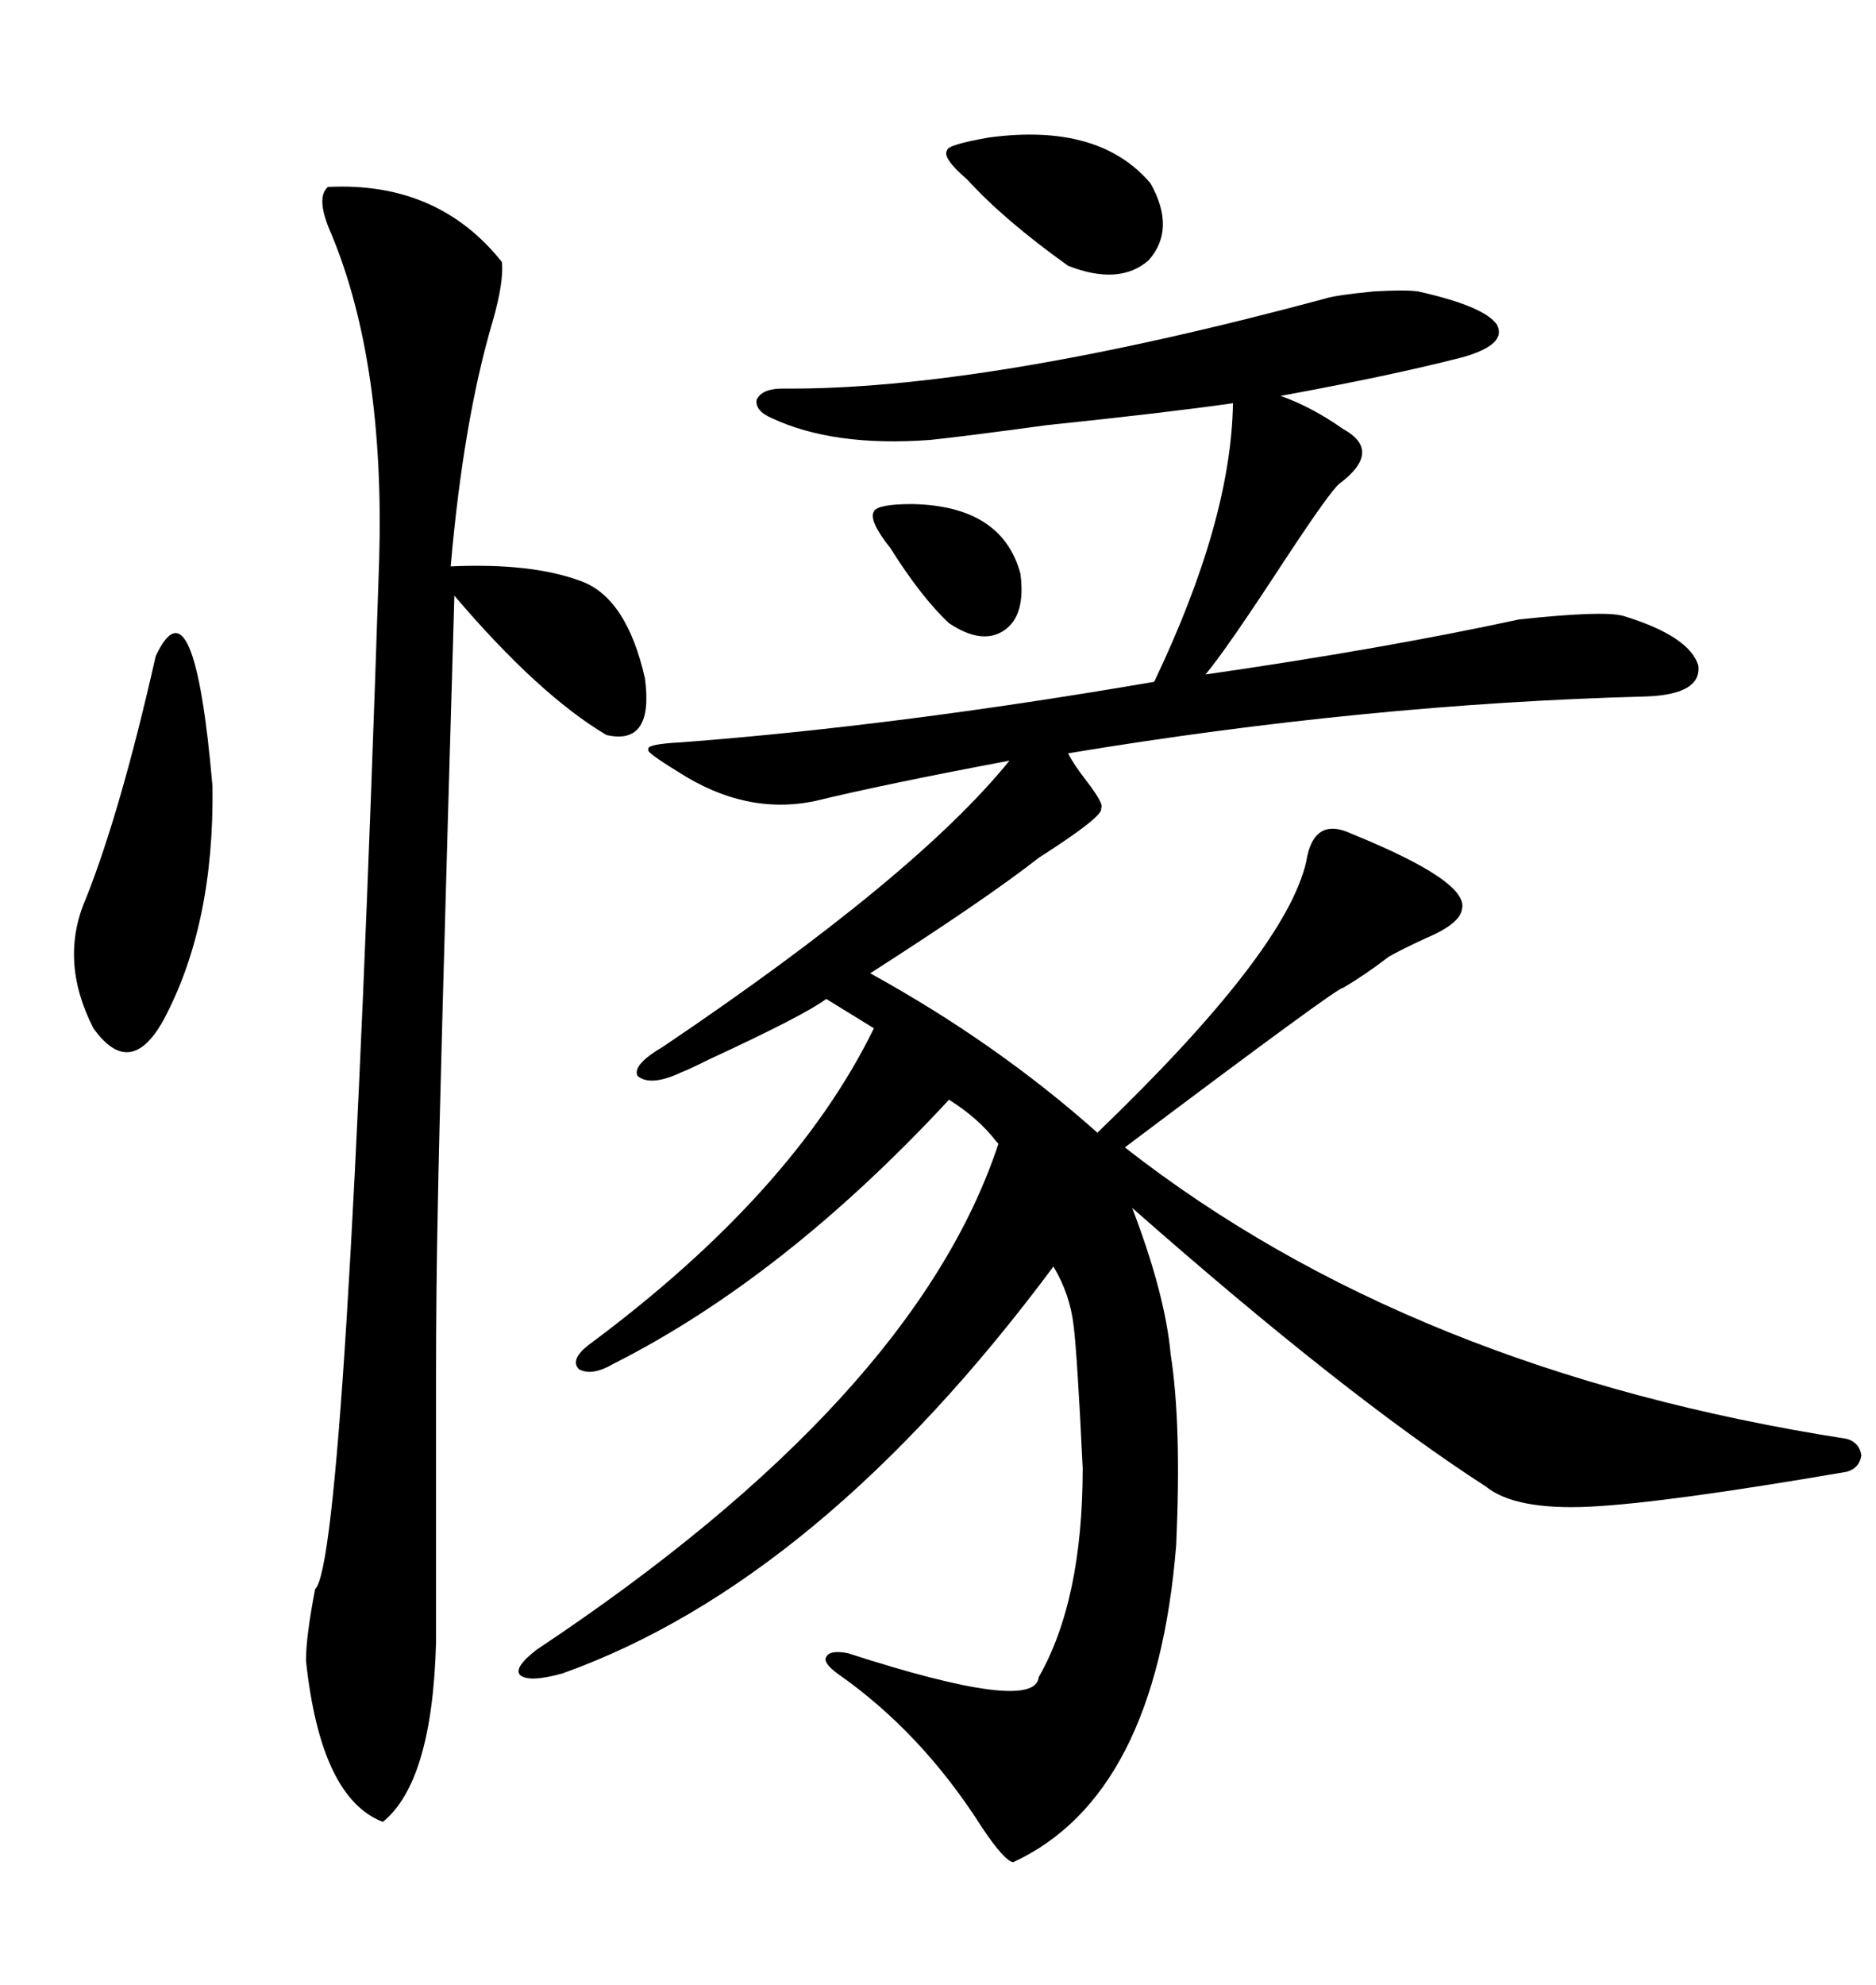 <svg xmlns="http://www.w3.org/2000/svg" xmlns:xlink="http://www.w3.org/1999/xlink" width="300" height="317.285"><path d="M211.82 47.75L211.82 47.75Q213.57 47.17 219.73 46.58L219.73 46.58Q224.71 46.29 226.76 46.58L226.76 46.58Q237.30 48.93 239.36 51.86L239.36 51.86Q241.11 55.08 233.79 57.13L233.79 57.13Q222.36 60.06 204.79 63.28L204.79 63.28Q209.77 65.04 214.75 68.55L214.75 68.55Q221.19 72.07 214.16 77.34L214.16 77.34Q212.70 78.52 205.37 89.65L205.37 89.65Q196.00 104.00 192.77 107.81L192.77 107.81Q221.19 103.71 242.87 99.02L242.87 99.02Q256.35 97.56 259.57 98.44L259.57 98.44Q270.12 101.66 271.58 106.35L271.58 106.35Q272.17 111.04 263.09 111.33L263.09 111.33Q218.55 112.50 170.80 120.41L170.80 120.41Q171.68 122.17 173.73 124.80L173.73 124.80Q176.66 128.61 176.07 129.20L176.07 129.20Q176.66 130.37 166.11 137.11L166.11 137.11Q157.91 143.55 139.16 155.57L139.16 155.57Q159.38 166.70 175.49 181.05L175.49 181.05Q205.66 152.05 208.89 137.70L208.89 137.70Q210.06 130.37 216.21 133.30L216.21 133.30Q234.96 140.92 233.79 145.31L233.79 145.31Q233.50 147.66 227.93 150L227.93 150Q224.12 151.76 222.07 152.93L222.07 152.93Q218.26 155.86 214.75 157.91L214.75 157.91Q214.16 157.62 179.88 183.40L179.88 183.40Q225.59 219.14 295.31 229.98L295.31 229.98Q297.36 230.57 297.66 232.62L297.66 232.62Q297.36 234.67 295.31 235.25L295.31 235.25Q266.31 240.23 254.30 240.82L254.30 240.82Q242.29 241.41 237.60 237.60L237.60 237.60Q215.33 223.24 181.05 193.07L181.05 193.07Q186.33 206.84 187.21 216.50L187.21 216.50Q188.96 227.64 188.09 246.97L188.09 246.97Q184.86 287.11 162.01 297.66L162.01 297.66Q160.55 297.36 157.03 292.09L157.03 292.09Q147.36 276.86 133.89 267.48L133.89 267.48Q131.54 265.72 132.13 264.84L132.13 264.84Q132.71 263.67 135.64 264.26L135.64 264.26Q165.53 273.93 166.11 268.07L166.11 268.07Q173.14 255.76 173.14 234.67L173.14 234.67Q172.27 216.50 171.68 211.82L171.68 211.82Q171.09 206.84 168.46 202.44L168.46 202.44Q130.96 252.83 89.94 267.48L89.94 267.48Q84.67 268.95 83.20 267.77L83.20 267.77Q82.03 266.60 85.84 263.67L85.84 263.67Q146.19 223.54 159.67 182.81L159.67 182.81Q159.67 182.81 159.38 182.52L159.38 182.52Q156.45 178.71 151.76 175.78L151.76 175.78Q125.39 204.20 98.14 217.97L98.14 217.97Q94.63 220.02 92.58 218.85L92.58 218.85Q91.11 217.38 94.04 215.04L94.04 215.04Q126.86 190.72 139.75 164.36L139.75 164.36L132.13 159.67Q128.61 162.30 113.38 169.34L113.38 169.34Q109.86 171.09 108.98 171.39L108.98 171.39Q104.00 173.73 101.95 171.97L101.95 171.97Q101.07 170.21 106.05 167.29L106.05 167.29Q146.48 140.04 161.43 121.58L161.43 121.58Q141.21 125.39 130.37 128.03L130.37 128.03Q119.24 130.37 108.40 123.34L108.40 123.34Q103.13 120.12 103.71 119.82L103.71 119.82Q103.13 118.95 108.98 118.65L108.98 118.65Q143.55 116.02 184.57 108.98L184.57 108.98Q196.88 83.20 197.17 64.45L197.17 64.45Q186.91 65.92 167.29 67.97L167.29 67.97Q154.39 69.73 148.83 70.31L148.83 70.31Q133.30 71.48 123.34 66.80L123.34 66.80Q120.70 65.63 121.00 63.87L121.00 63.87Q121.88 62.11 125.10 62.11L125.10 62.11Q157.32 62.40 211.82 47.75ZM52.44 29.88L52.44 29.88Q70.02 29.00 80.27 41.89L80.27 41.89Q80.57 45.12 78.81 51.27L78.81 51.27Q74.12 67.09 72.07 90.53L72.07 90.53Q84.96 89.94 92.87 92.87L92.87 92.87Q100.20 95.51 103.13 108.40L103.13 108.40Q104.59 119.24 96.97 117.48L96.97 117.48Q86.13 111.04 72.66 95.21L72.66 95.21Q70.31 175.20 70.02 192.48L70.02 192.48Q69.73 205.96 69.73 220.02L69.73 220.02Q69.73 231.45 69.73 262.50L69.73 262.50Q69.14 284.77 61.23 291.21L61.23 291.21Q51.27 287.40 48.93 265.43L48.93 265.43Q48.93 261.62 50.39 254.00L50.39 254.00Q55.37 249.61 60.64 89.36L60.64 89.36Q61.52 58.01 53.03 37.50L53.03 37.50Q50.39 31.64 52.44 29.88ZM24.90 104.88L24.90 104.88Q31.05 91.70 33.98 125.68L33.98 125.68Q34.28 147.95 26.07 163.18L26.07 163.18Q20.80 172.56 14.94 164.36L14.94 164.36Q9.38 153.52 13.77 143.55L13.77 143.55Q19.34 129.49 24.90 104.88ZM158.20 21.97L158.20 21.97Q175.78 19.63 183.98 29.30L183.98 29.30Q188.09 36.62 183.69 41.60L183.69 41.60Q179.00 45.70 170.80 42.48L170.80 42.48Q160.55 35.16 154.69 28.71L154.69 28.71Q150.59 25.20 151.46 24.02L151.46 24.02Q151.46 23.14 158.20 21.97ZM145.90 80.57L145.90 80.57Q160.25 80.86 163.18 91.70L163.18 91.70Q164.06 98.44 160.55 100.78L160.55 100.78Q157.03 103.13 151.76 99.61L151.76 99.61Q147.36 95.51 142.38 87.60L142.38 87.60Q138.87 83.20 139.75 81.74L139.75 81.74Q140.33 80.57 145.90 80.57Z"/></svg>
